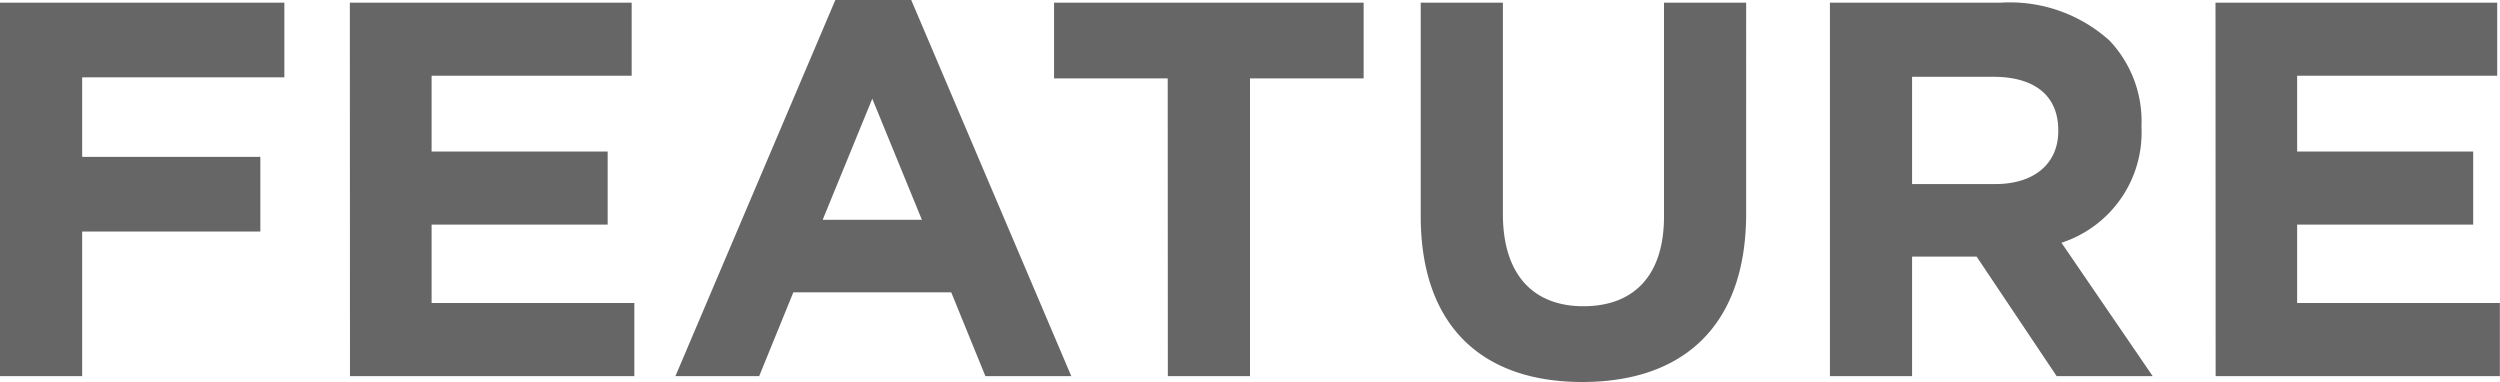 <svg xmlns="http://www.w3.org/2000/svg" width="93.72" height="14.32" viewBox="0 0 93.72 14.32"><path d="M0 14.1h3.08V8.68h6.68v-2.8H3.08V2.9h7.58V.1H0zm13.12 0h10.66v-2.74h-7.6V8.42h6.6V5.68h-6.6V2.84h7.5V.1H13.115zm12.2 0h3.14l1.28-3.14h5.92l1.28 3.14h3.22l-6-14.1h-2.845zm5.52-5.86L32.7 3.7l1.86 4.54zm12.94 5.86h3.08V2.94h4.26V.1H39.515v2.84h4.26zm15.54.22c3.76 0 6.14-2.08 6.14-6.32V.1h-3.08v8.02c0 2.22-1.14 3.36-3.02 3.36s-3.02-1.18-3.02-3.46V.1h-3.08v8c0 4.12 2.3 6.22 6.055 6.22zm9.28-.22h3.08V9.62h2.42l3 4.48h3.6l-3.42-5a4.348 4.348 0 003-4.34v-.04a4.395 4.395 0 00-1.2-3.2A5.579 5.579 0 0075 .1h-6.4zm3.08-7.2V2.88h3.06c1.5 0 2.42.68 2.42 2v.04c0 1.18-.86 1.98-2.36 1.98zm11.38 7.2h10.655v-2.74h-7.6V8.42h6.6V5.68h-6.6V2.84h7.5V.1h-10.56z" fill="#666"/></svg>